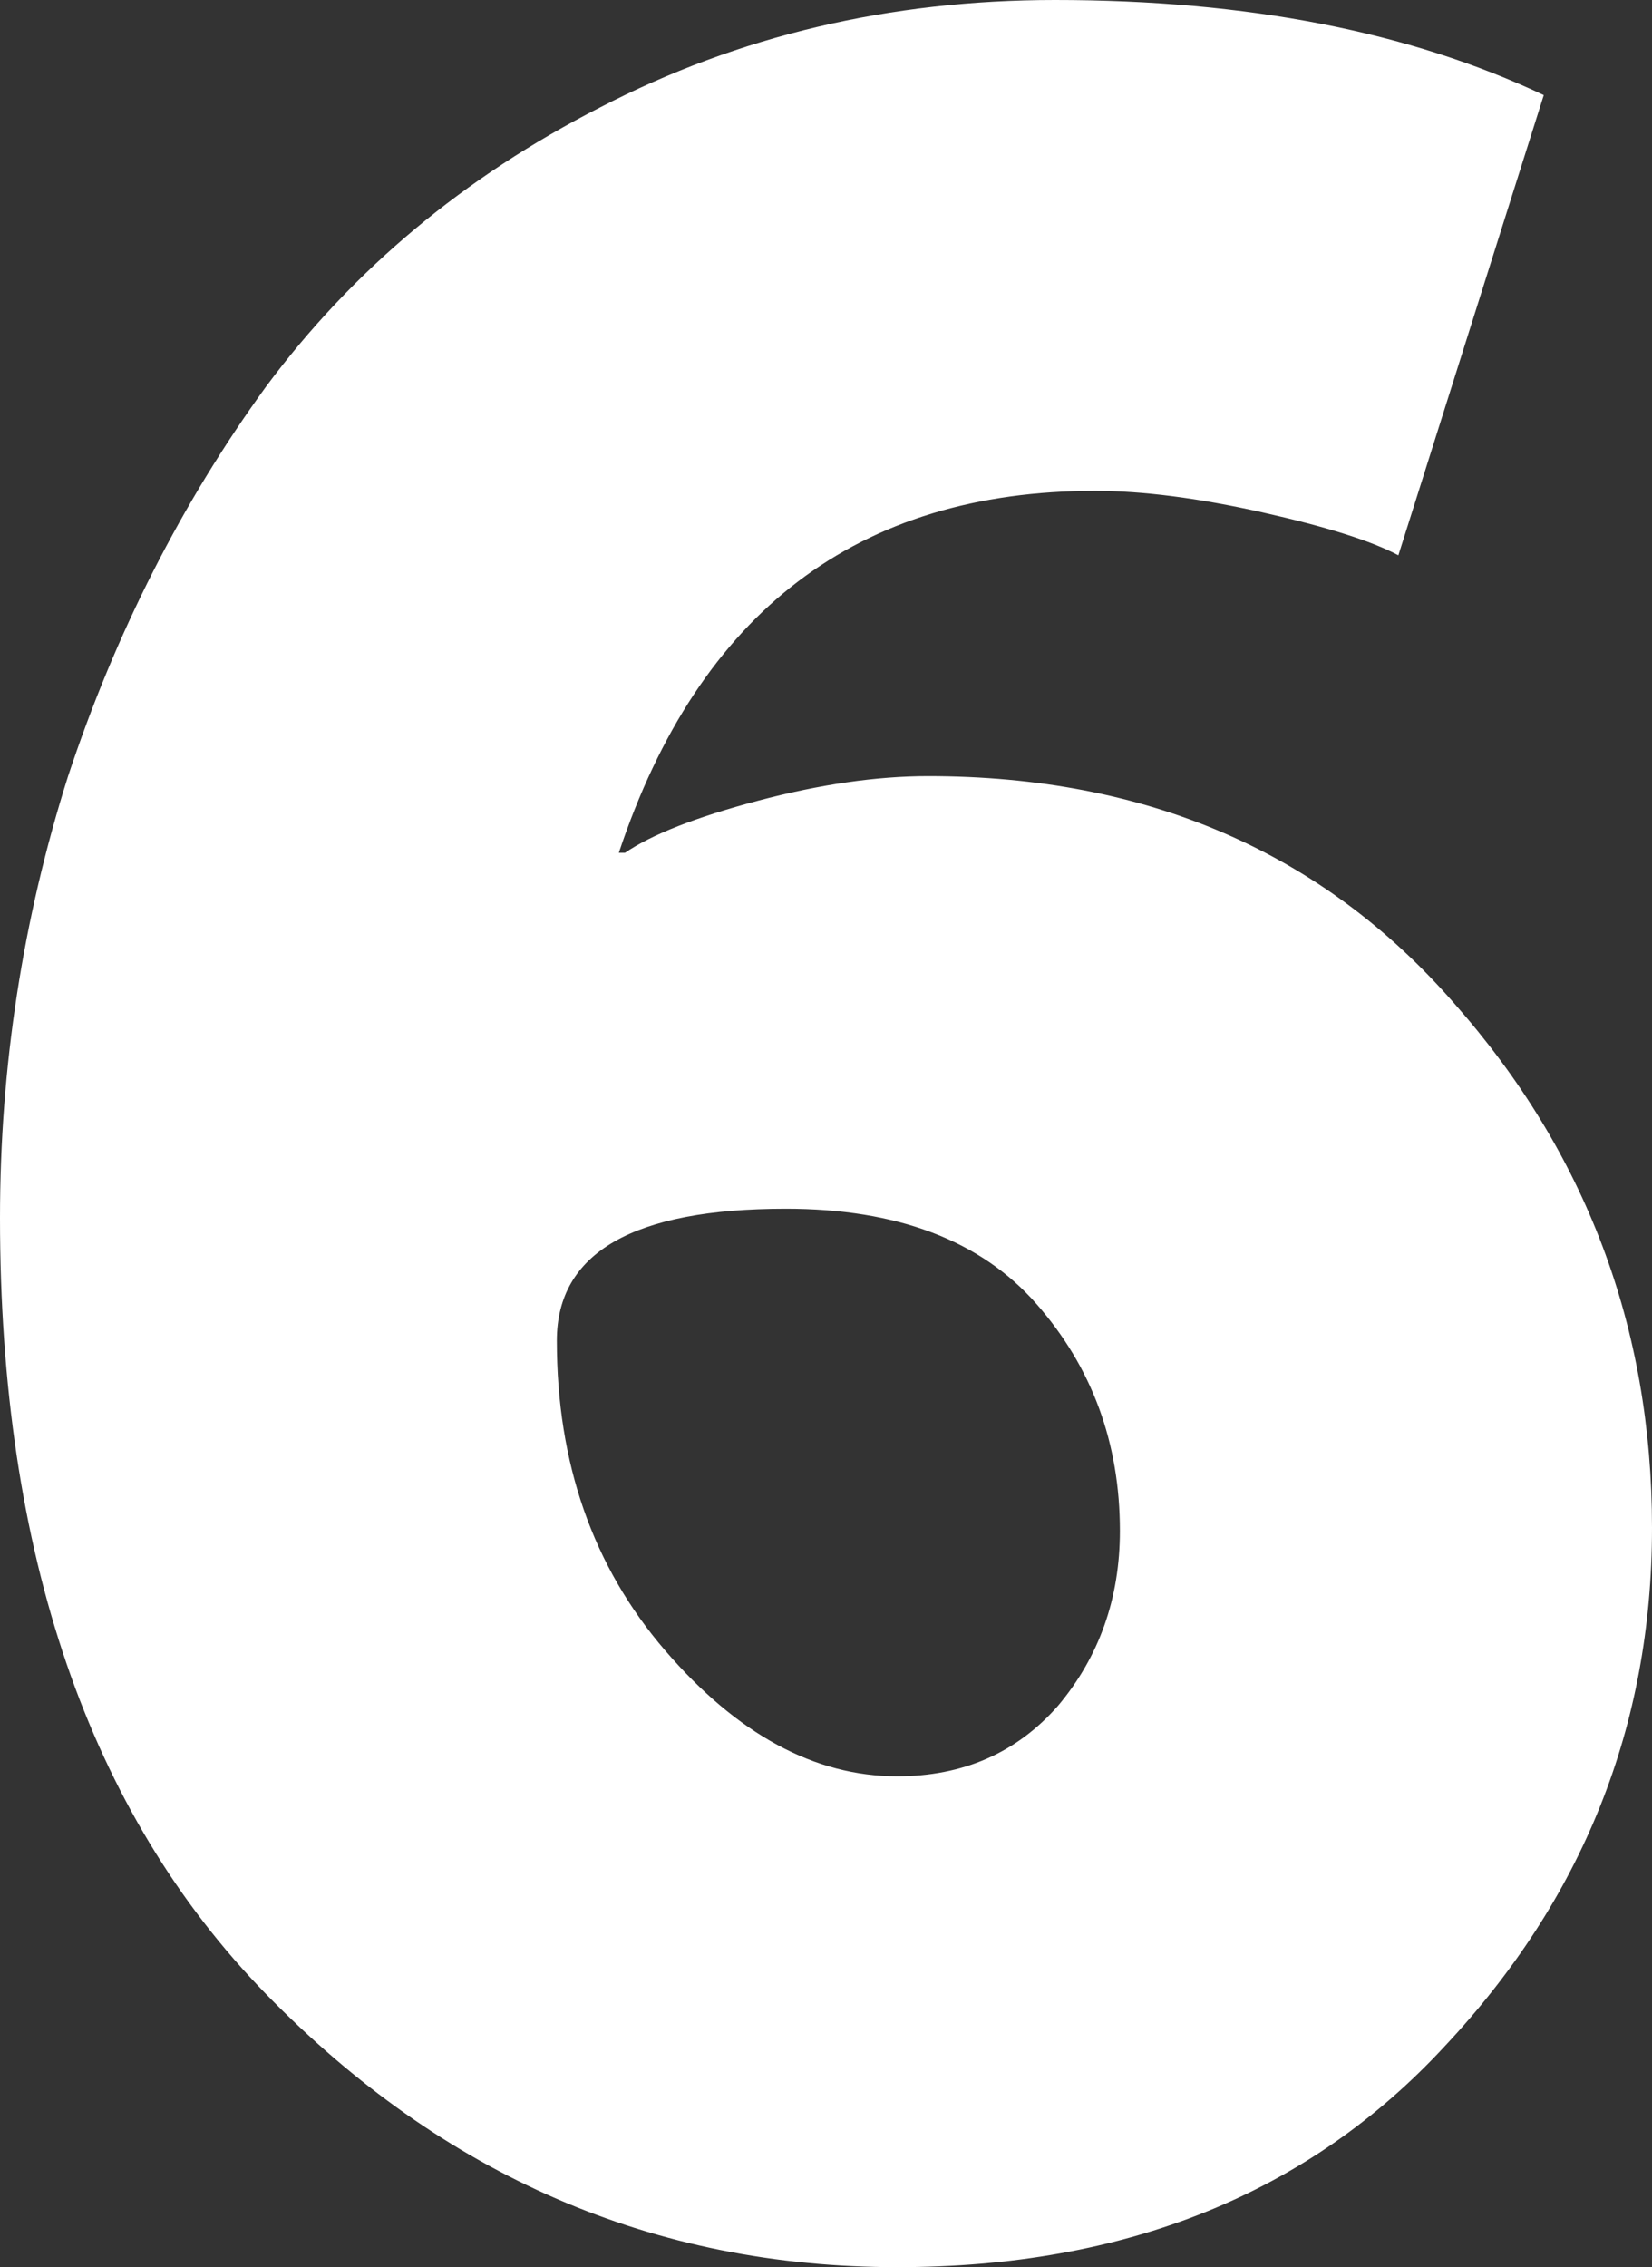 <svg width="43" height="59" fill="none" xmlns="http://www.w3.org/2000/svg"><rect width="100%" height="100%" fill="#333333" stroke="none"/><path d="M0 31.695c0-3.938.591-7.77 1.772-11.496 1.235-3.726 2.953-7.106 5.154-10.14 2.254-3.033 5.153-5.455 8.696-7.265C19.22.931 23.165 0 27.46 0c4.993 0 9.234.825 12.723 2.475l-3.785 11.976c-.697-.373-1.878-.745-3.543-1.118-1.664-.373-3.113-.559-4.348-.559-6.173 0-10.307 3.14-12.4 9.42h.16c.698-.478 1.853-.93 3.463-1.356 1.61-.426 3.087-.64 4.429-.64 5.69 0 10.253 1.97 13.689 5.909C41.283 29.992 43 34.543 43 39.759c0 5.163-1.799 9.66-5.396 13.493C34.062 57.084 29.311 59 23.353 59c-6.335 0-11.81-2.368-16.427-7.105C2.309 47.157 0 40.425 0 31.695zm23.352 14.531c1.718 0 3.114-.612 4.188-1.836 1.073-1.278 1.61-2.795 1.61-4.551 0-2.289-.724-4.258-2.174-5.908-1.45-1.65-3.623-2.475-6.522-2.475-3.973 0-5.96 1.144-5.96 3.433 0 3.194.94 5.881 2.82 8.064 1.878 2.182 3.891 3.273 6.038 3.273z" fill="#fff"/></svg>
